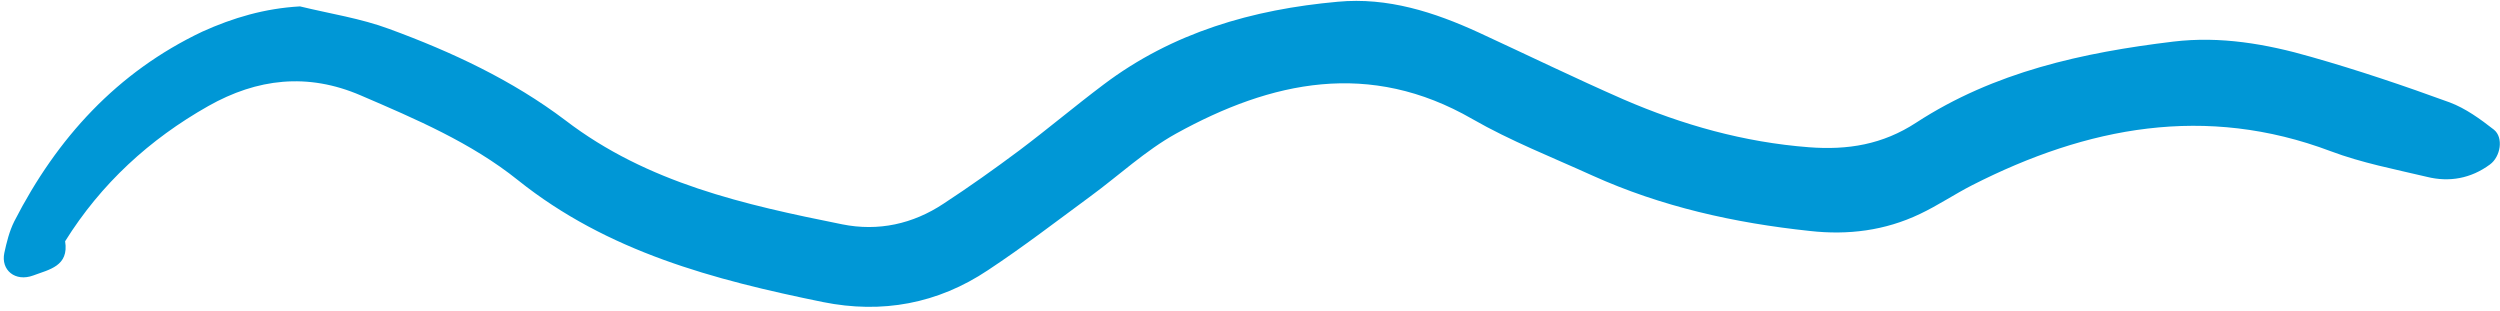 <svg xmlns="http://www.w3.org/2000/svg" fill="none" viewBox="0 0 418 52" height="52" width="418">
<path fill="#0097D6" d="M50.158 1.069C55.157 2.291 60.323 3.068 65.1 4.846C75.542 8.678 85.651 13.399 94.539 20.12C108.258 30.618 124.477 34.229 140.807 37.506C146.862 38.728 152.638 37.45 157.749 34.062C162.081 31.229 166.302 28.23 170.468 25.119C175.19 21.564 179.744 17.732 184.466 14.177C196.074 5.401 209.461 1.569 223.68 0.291C232.012 -0.487 239.788 2.013 247.287 5.457C255.341 9.178 263.339 13.066 271.449 16.621C281.335 20.898 291.611 23.786 302.442 24.619C308.941 25.119 314.773 24.175 320.383 20.509C333.436 12.011 348.211 8.789 363.375 6.956C371.262 6.012 378.928 7.345 386.426 9.511C394.258 11.733 401.979 14.344 409.588 17.121C412.254 18.121 414.698 19.898 416.976 21.676C418.642 23.009 418.087 26.23 416.309 27.508C413.143 29.841 409.533 30.507 405.756 29.563C400.368 28.285 394.869 27.23 389.703 25.286C368.763 17.399 348.989 21.176 329.77 30.951C326.827 32.451 324.049 34.34 320.994 35.784C315.162 38.561 308.997 39.339 302.609 38.617C290 37.284 277.781 34.562 266.227 29.341C259.506 26.286 252.563 23.564 246.176 19.898C229.012 10.011 212.627 13.511 196.63 22.342C191.52 25.175 187.076 29.341 182.299 32.84C176.634 37.006 171.079 41.283 165.191 45.171C156.804 50.781 147.473 52.503 137.586 50.503C119.367 46.782 101.593 42.116 86.596 30.118C78.764 23.842 69.488 19.898 60.323 15.954C51.436 12.122 42.993 13.122 34.828 17.732C24.997 23.286 16.887 30.729 10.888 40.339C11.555 44.504 8.222 45.06 5.556 46.06C2.557 47.171 0.113 45.171 0.724 42.283C1.113 40.505 1.557 38.672 2.39 37.006C9.5 23.12 19.553 12.066 33.828 5.29C38.994 2.957 44.271 1.402 50.158 1.069Z"></path>
</svg>
